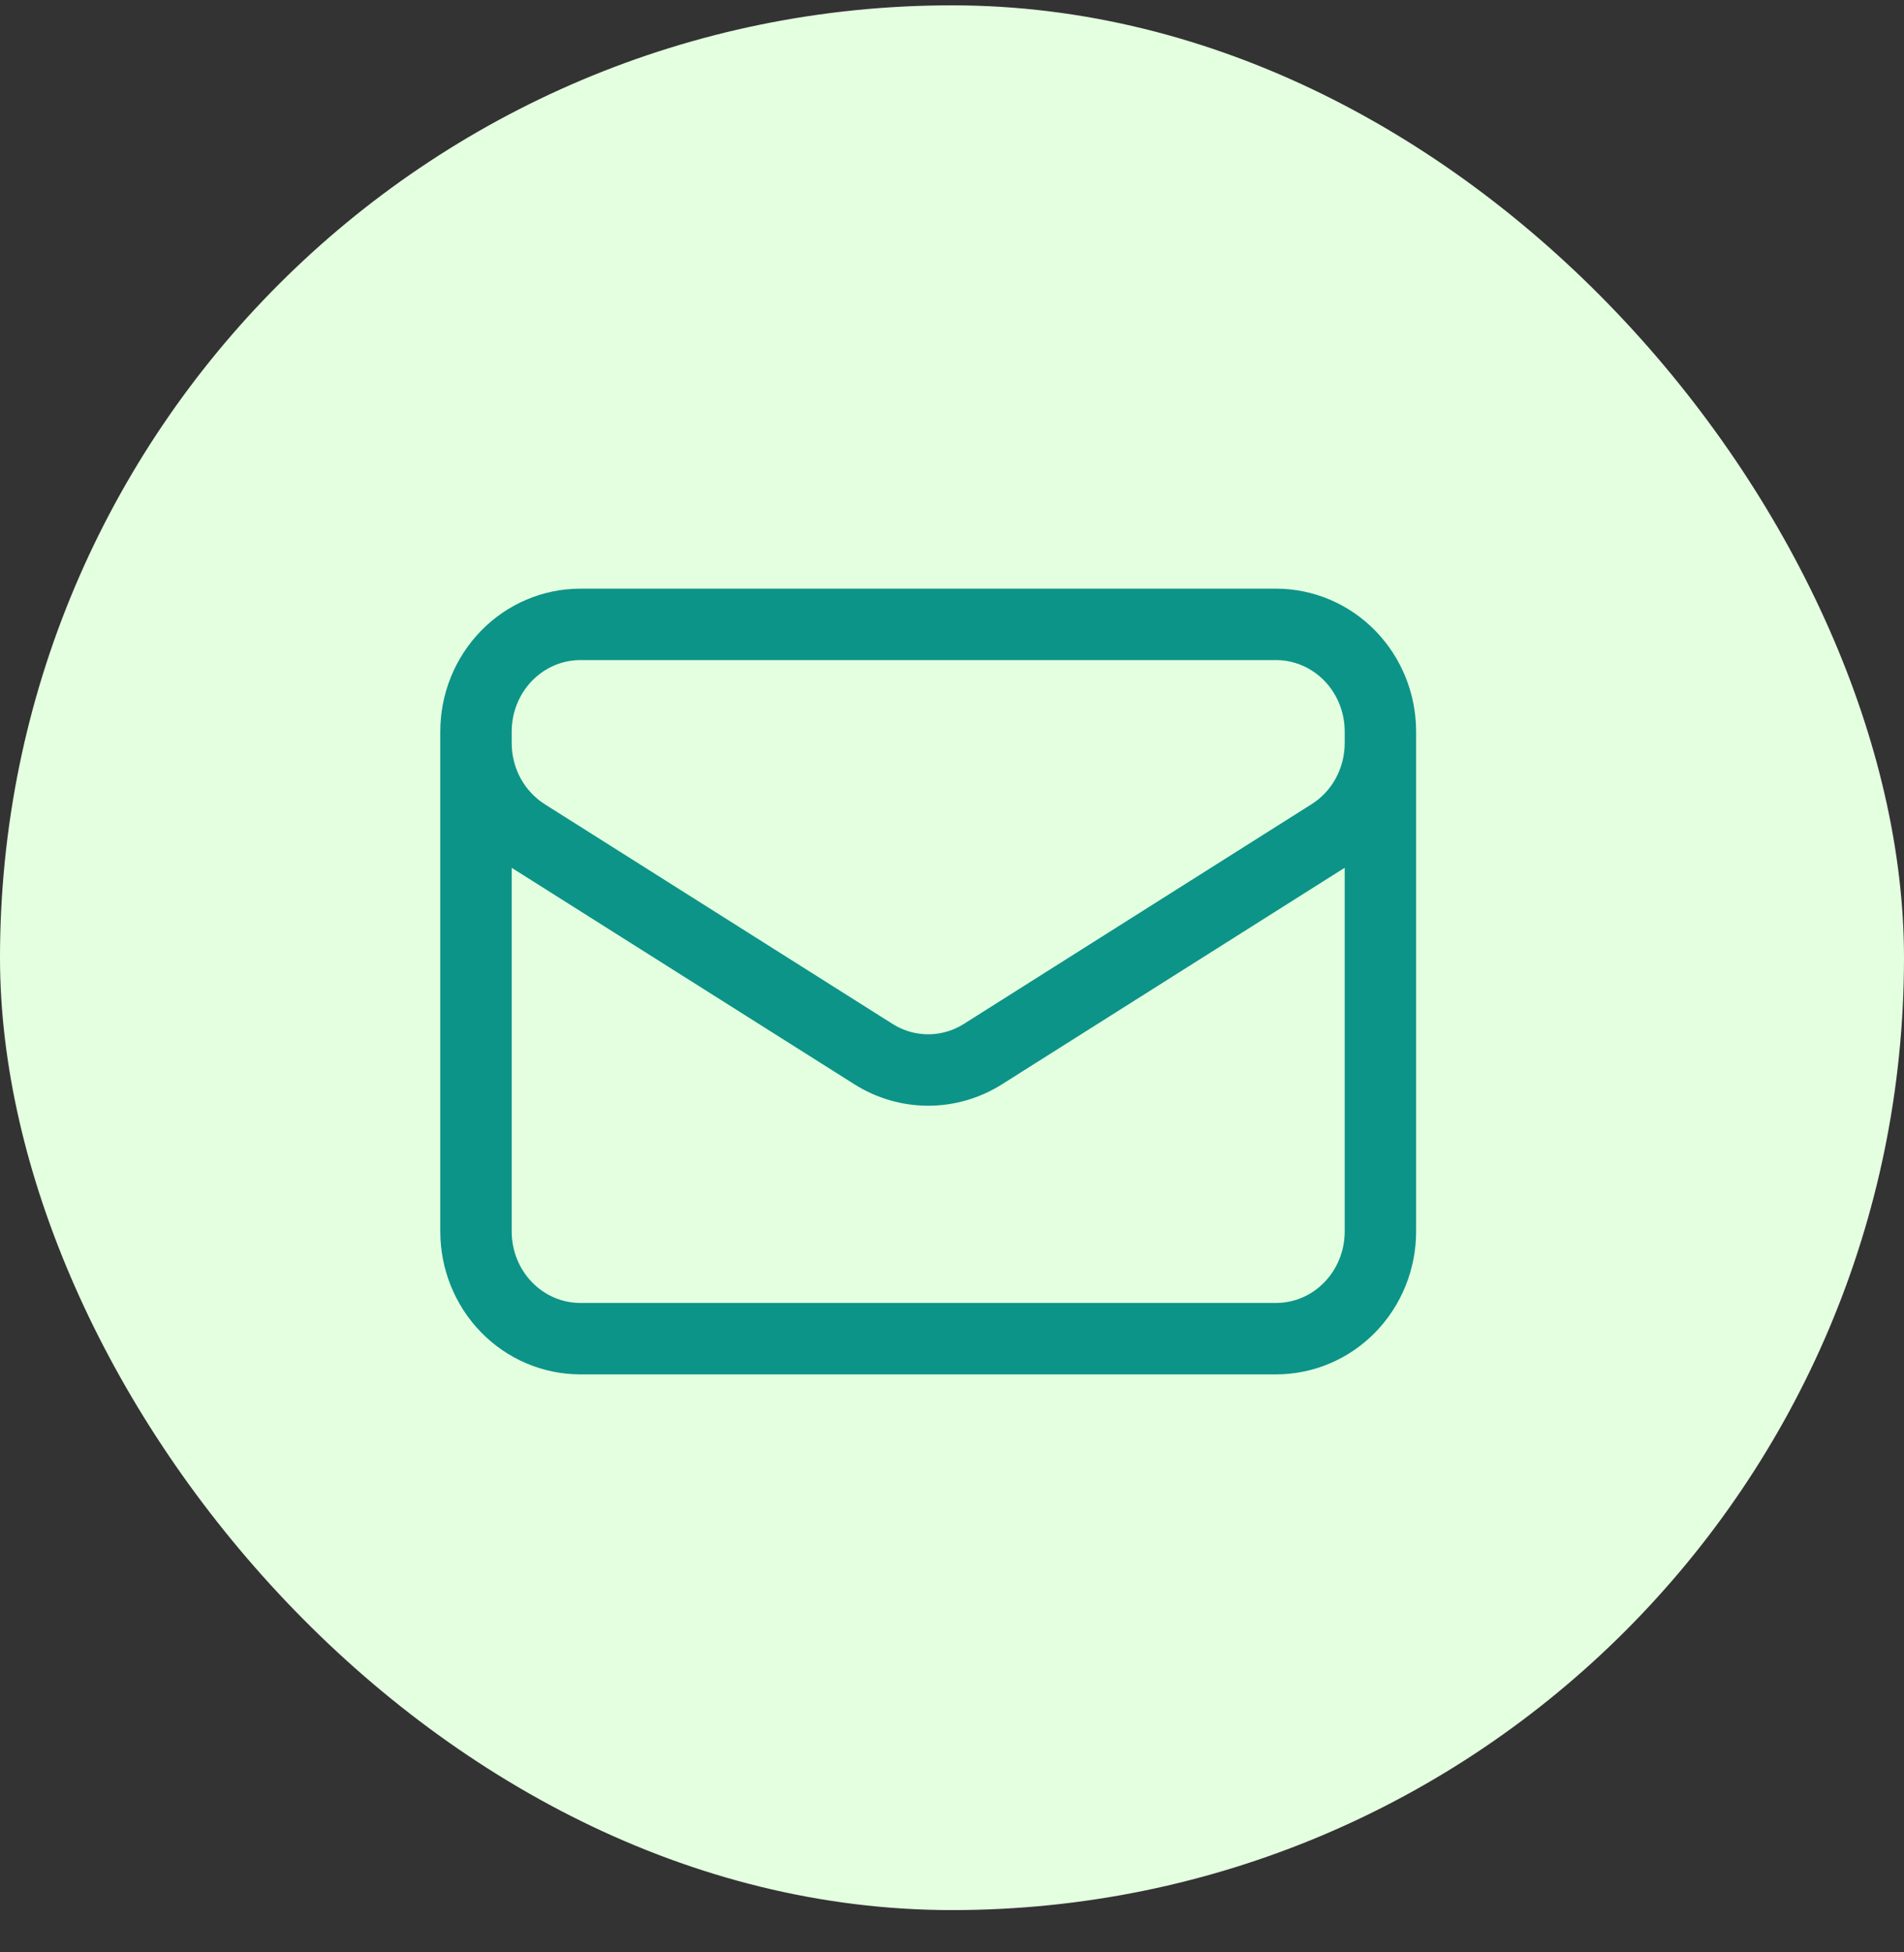 <svg width="40" height="41" viewBox="0 0 40 41" fill="none" xmlns="http://www.w3.org/2000/svg">
<rect x="0" y="0" width="40" height="41" fill="#333333" stroke="none"/>
<g id="Mail">
<rect y="0.112" width="40" height="40" rx="20" fill="#E4FFE0"/>
<path id="Vector" d="M29 15.362V25.862C29 26.459 28.769 27.031 28.358 27.453C27.947 27.875 27.389 28.112 26.808 28.112H12.192C11.611 28.112 11.053 27.875 10.642 27.453C10.231 27.031 10 26.459 10 25.862V15.362M29 15.362C29 14.765 28.769 14.193 28.358 13.771C27.947 13.349 27.389 13.112 26.808 13.112H12.192C11.611 13.112 11.053 13.349 10.642 13.771C10.231 14.193 10 14.765 10 15.362M29 15.362V15.605C29 15.989 28.904 16.367 28.722 16.702C28.539 17.038 28.276 17.319 27.957 17.521L20.65 22.136C20.304 22.354 19.906 22.47 19.5 22.47C19.094 22.47 18.696 22.354 18.35 22.136L11.043 17.522C10.724 17.32 10.461 17.038 10.278 16.703C10.096 16.368 10 15.99 10 15.606V15.362" stroke="#0C9488" stroke-width="1.5" stroke-linecap="round" stroke-linejoin="round"/>
</g>
</svg>
